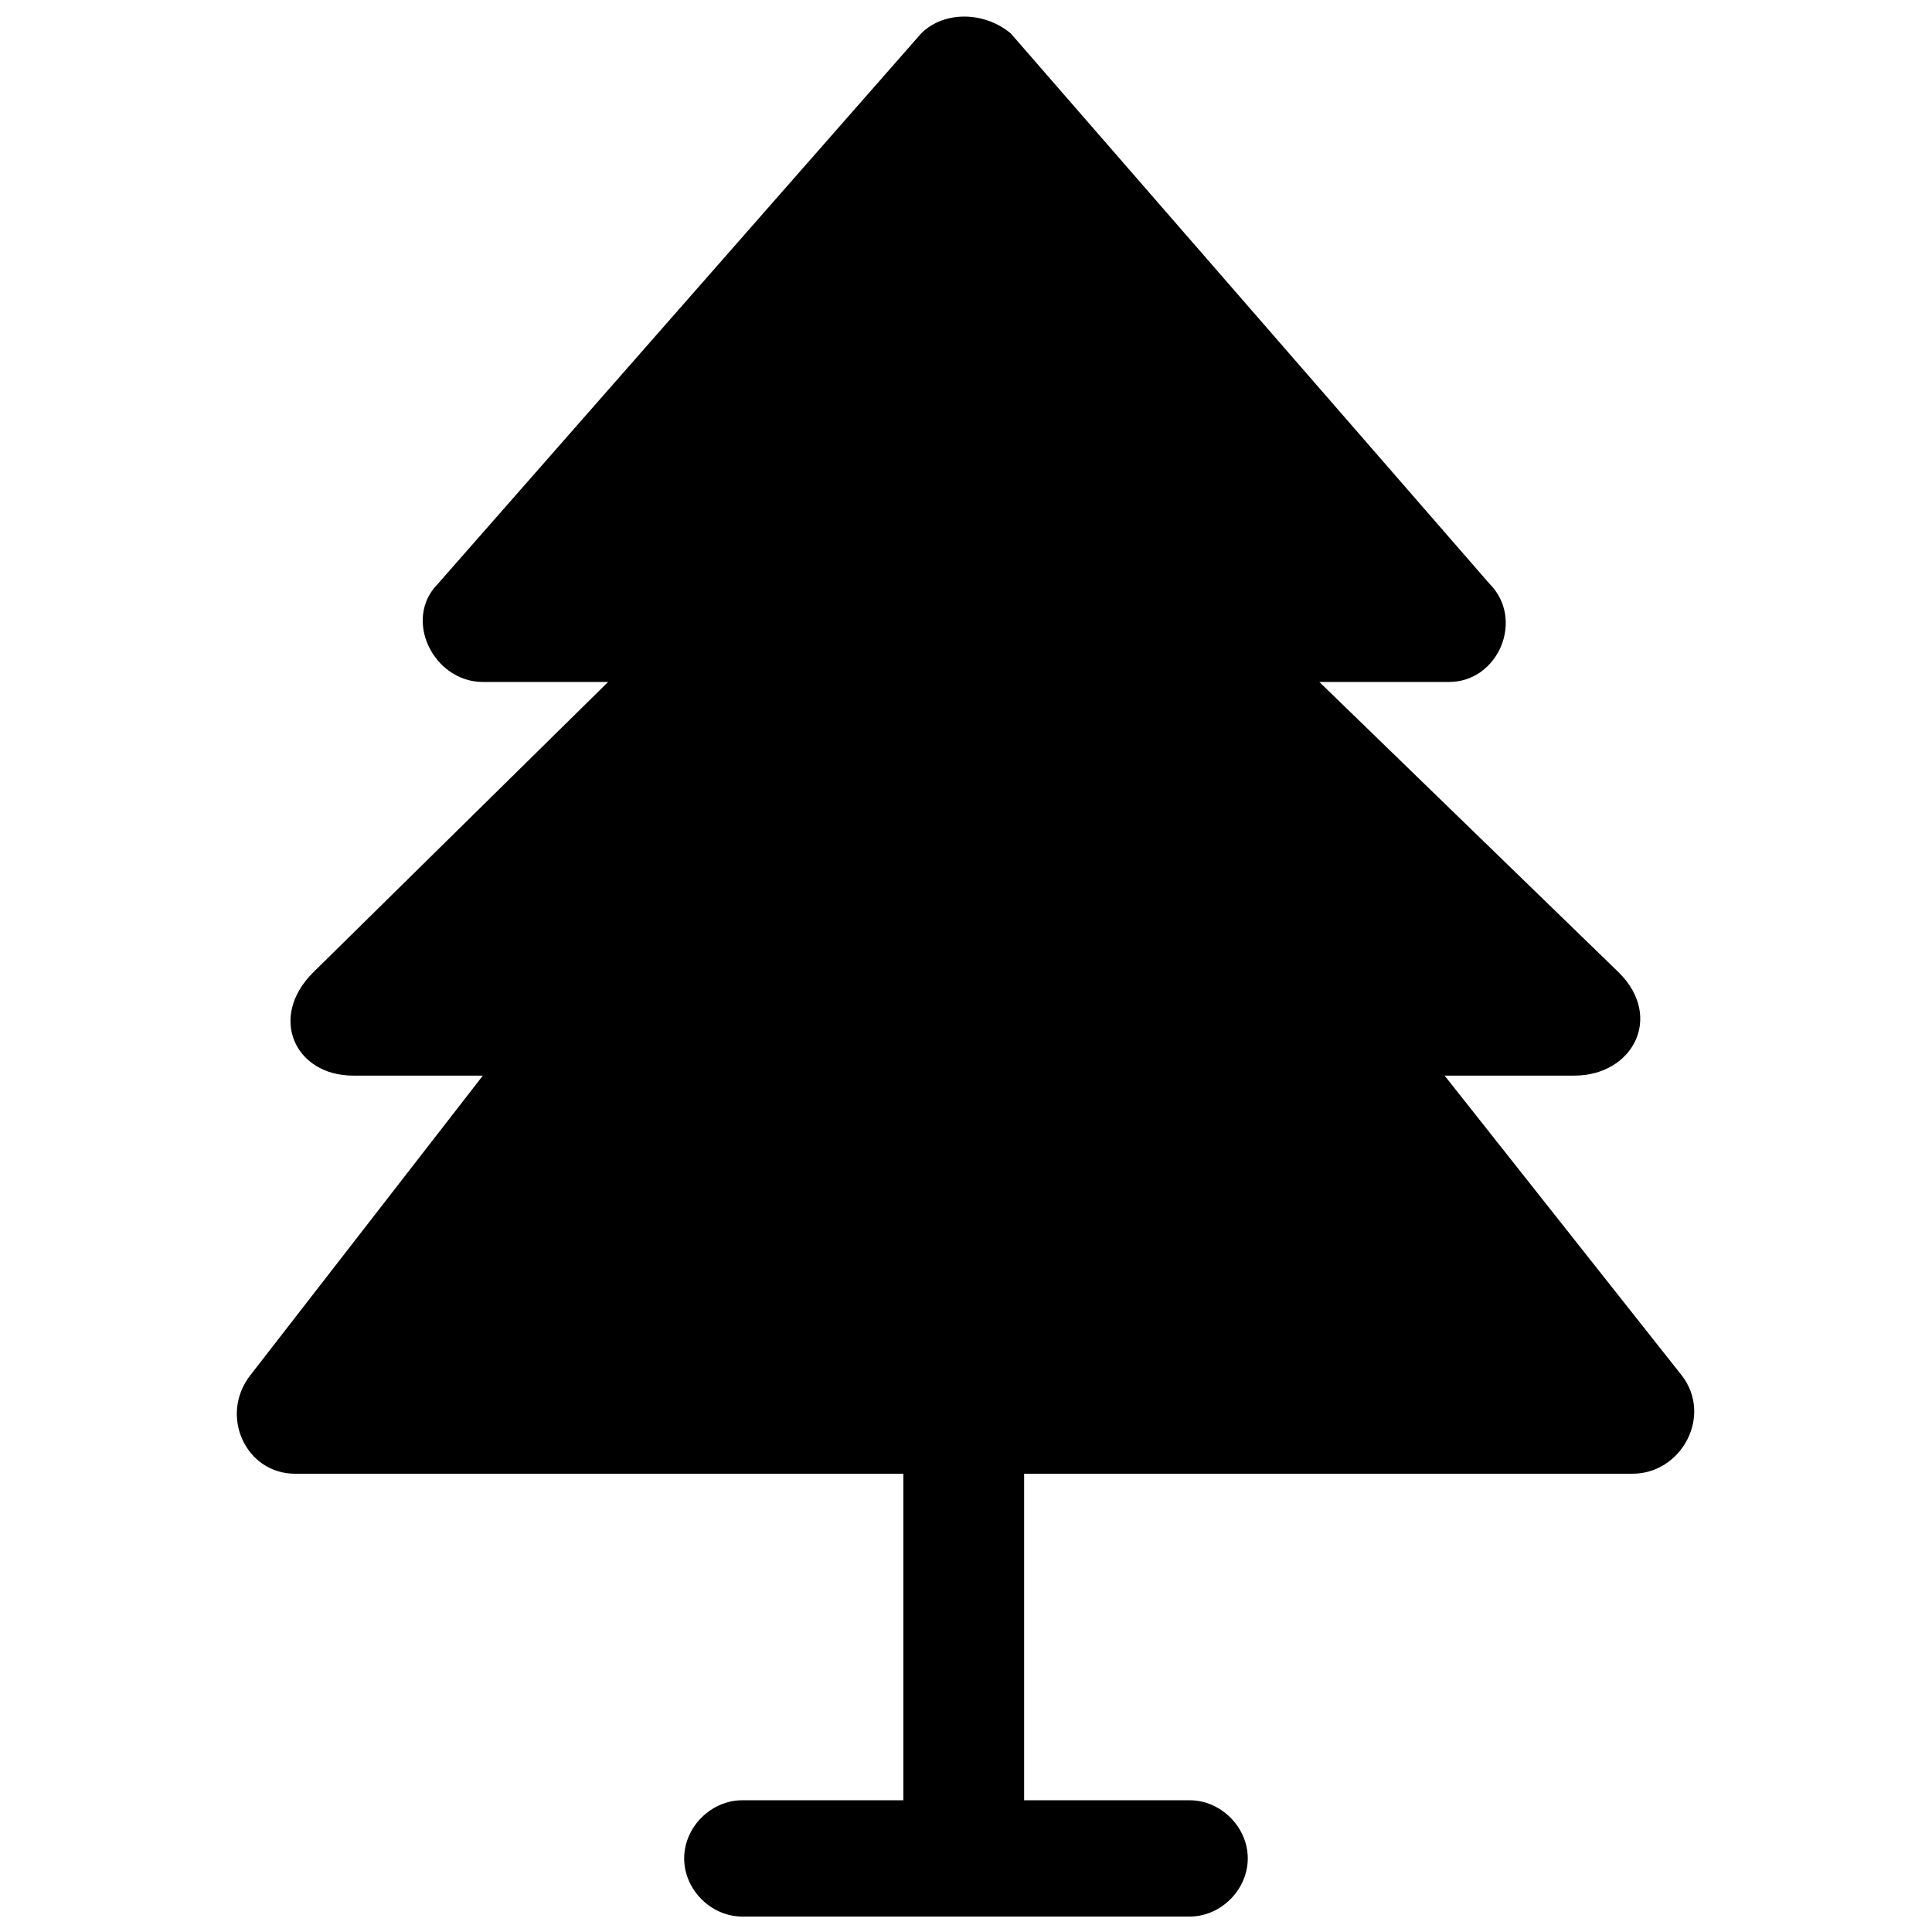 <?xml version="1.0" encoding="UTF-8"?>
<!-- The Best Svg Icon site in the world: iconSvg.co, Visit us! https://iconsvg.co -->
<svg width="800px" height="800px" version="1.1" viewBox="144 144 512 512" xmlns="http://www.w3.org/2000/svg">
 <defs>
  <clipPath id="a">
   <path d="m206 148.09h387v503.81h-387z"/>
  </clipPath>
 </defs>
 <g clip-path="url(#a)">
  <path d="m411.85 152.84 126.84 145.81c9.484 9.484 2.371 26.078-10.668 26.078h-34.379l79.426 77.055c11.855 11.855 3.555 27.266-11.855 27.266h-34.379l62.828 79.426c8.297 10.668 0 26.078-13.039 26.078h-161.22v86.535h43.859c8.297 0 15.41 7.113 15.41 15.41 0 8.297-7.113 15.41-15.41 15.41h-118.54c-8.297 0-15.41-7.113-15.41-15.41 0-8.297 7.113-15.41 15.41-15.41h42.676v-86.535h-161.22c-13.039 0-20.152-15.41-11.855-26.078l61.641-79.426h-34.379c-15.41 0-22.523-15.41-10.668-27.266l78.238-77.055h-33.191c-13.039 0-21.336-16.598-11.855-26.078l128.03-145.81c5.926-5.926 16.598-5.926 23.707 0z"/>
 </g>
</svg>